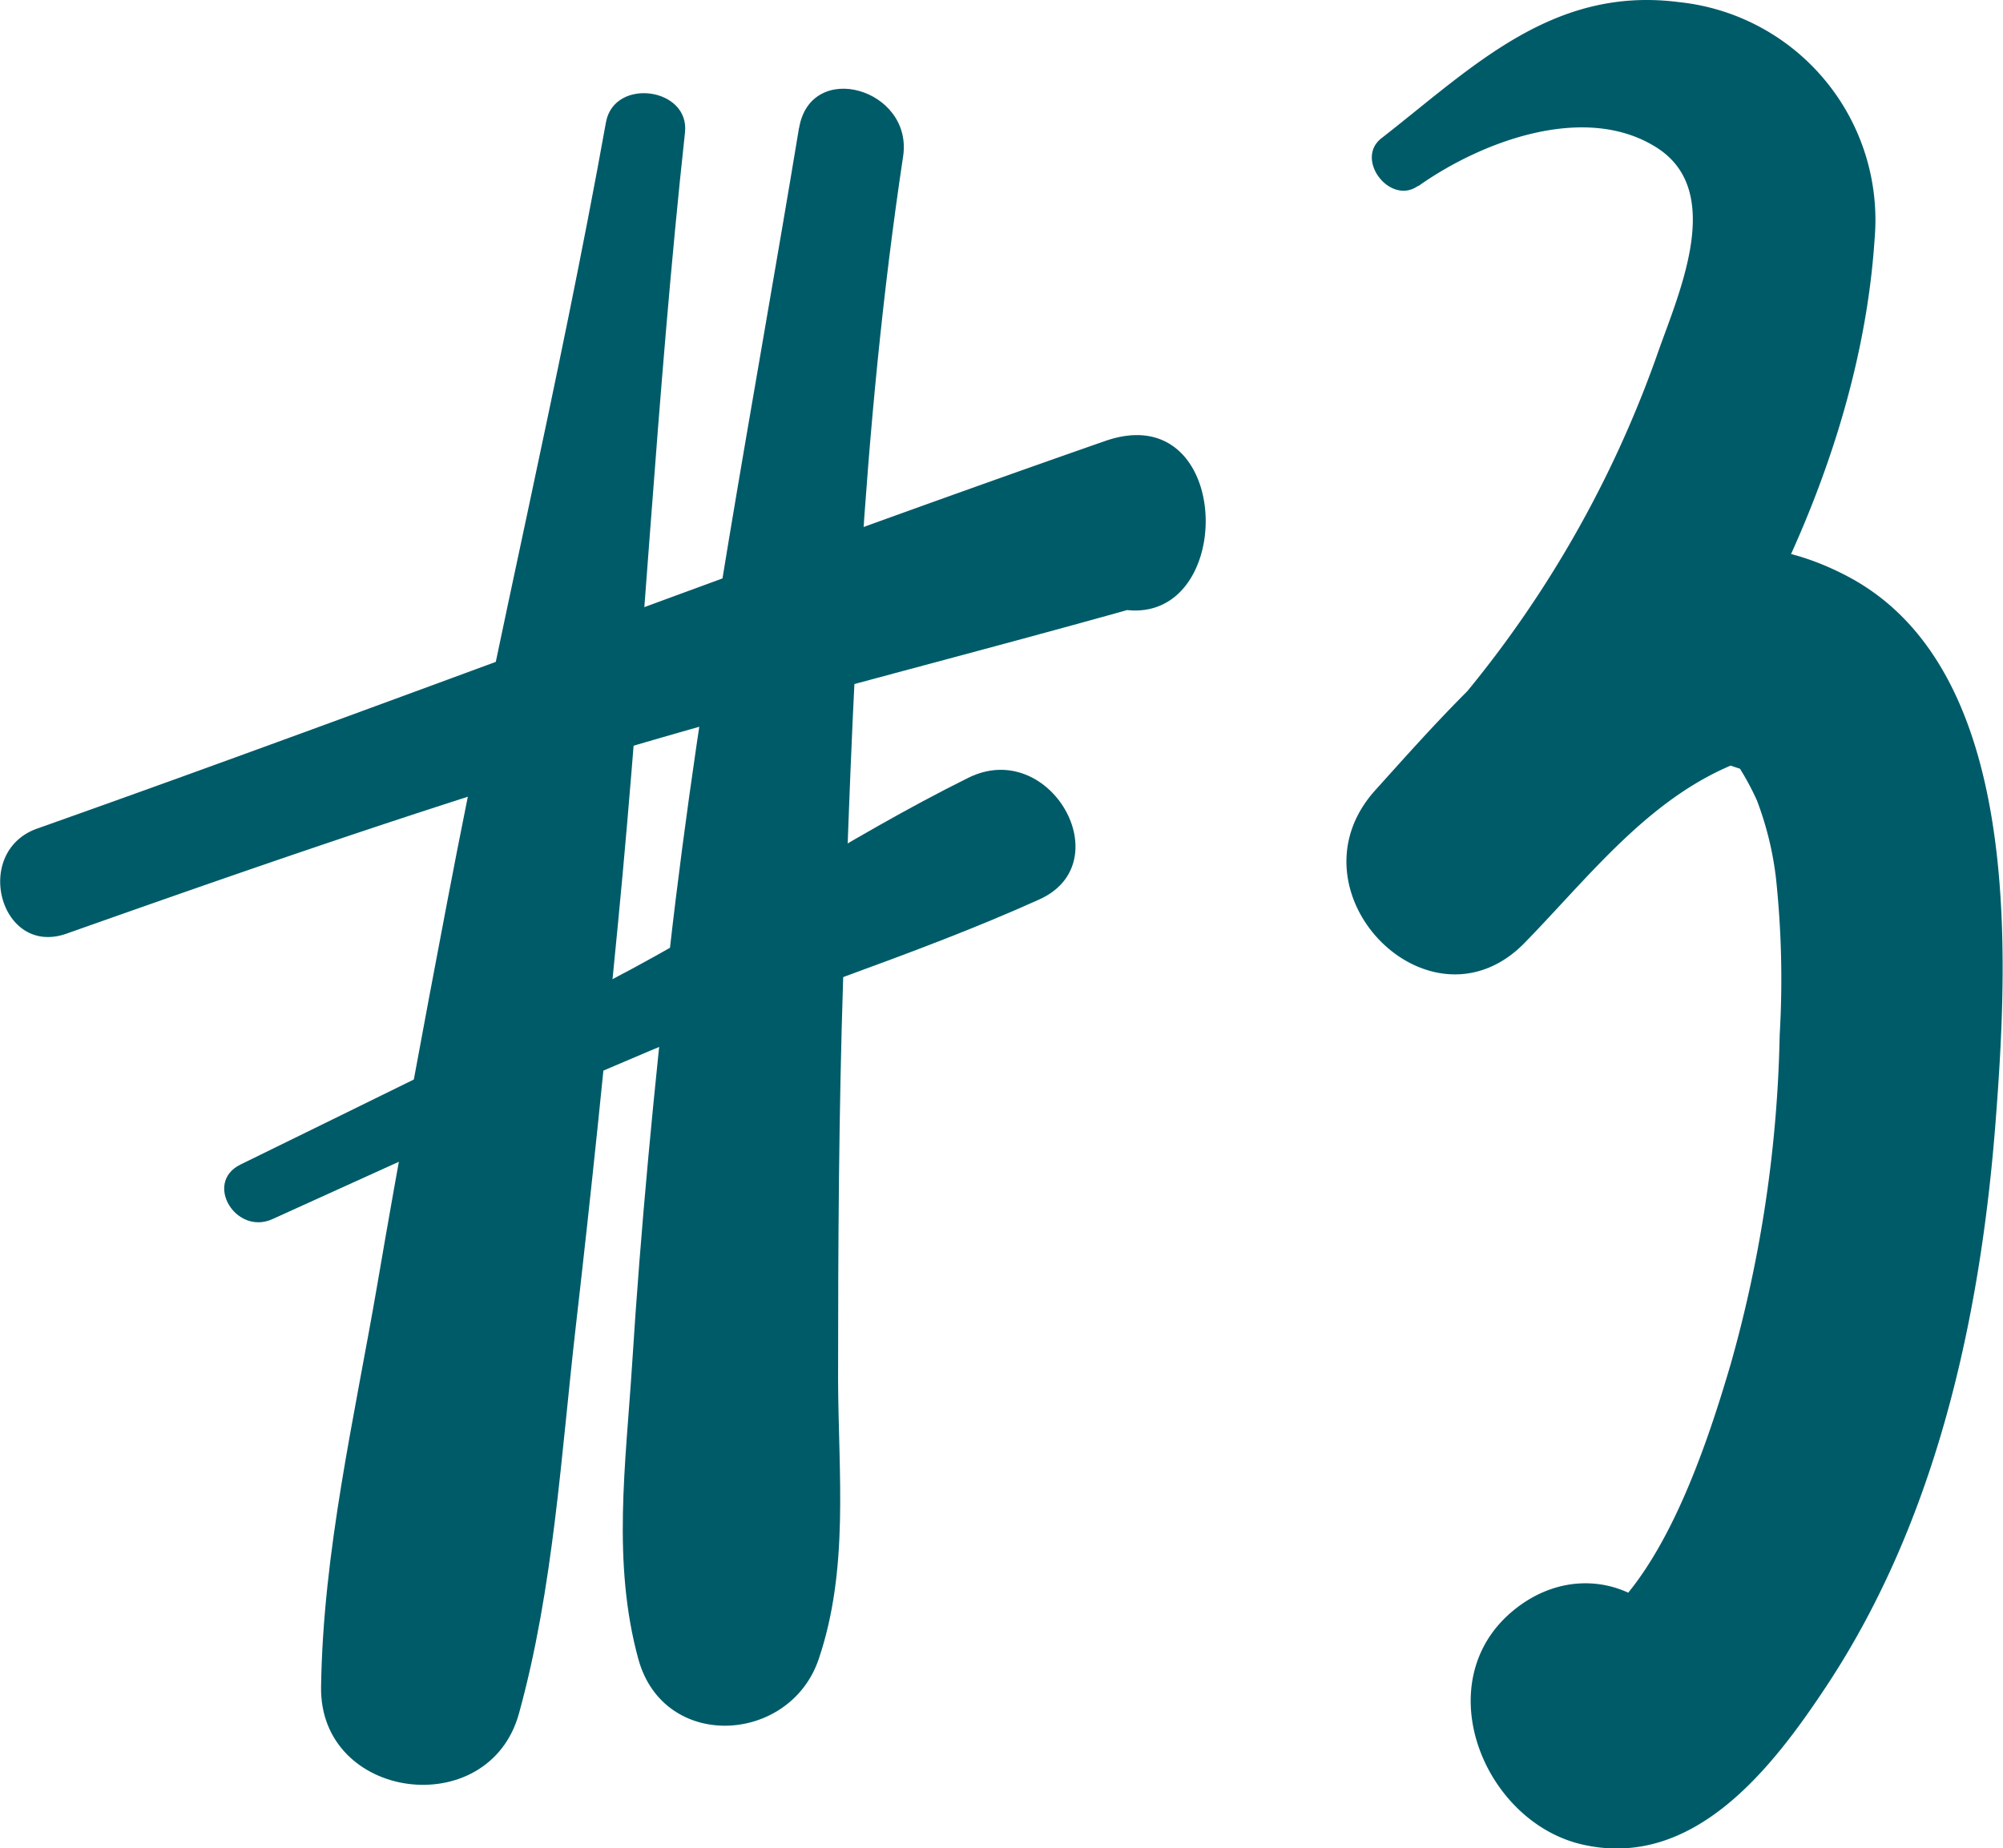 <svg id="Calque_1" data-name="Calque 1" xmlns="http://www.w3.org/2000/svg" viewBox="0 0 142.61 131.61"><defs><style>.cls-1{fill:#005b69;}</style></defs><title>activite-numero-3</title><path class="cls-1" d="M43.15,8.67c-3.34,18.59-7.76,36.9-11.29,55.45-1.74,9.12-3.44,18.24-5,27.38-1.62,9.41-3.86,19-4,28.61-.14,8.12,11.94,9.7,14.09,1.91,2.46-8.92,3-18.44,4.05-27.6,1.1-9.55,2.08-19.1,3-28.66C45.82,47,46.73,28.19,48.77,9.43c.35-3.18-5-3.93-5.62-.76" transform="translate(0 0)"/><path class="cls-1" d="M56.89,9.1c-3.22,19.49-7,39-9.22,58.67C46.56,77.57,45.62,87.4,45,97.24c-.45,7-1.43,14.05.45,20.91,1.81,6.59,10.79,6.05,12.84,0,2.18-6.44,1.4-13.22,1.38-19.93,0-9.5.05-19,.36-28.5C60.66,50,61.36,30.66,64.3,11.14c.73-4.82-6.6-6.95-7.41-2" transform="translate(0 0)"/><path class="cls-1" d="M4.73,66.49C17.42,62,30.1,57.59,43,53.73S68.89,46.66,81.83,43L74.4,35.6,74,37.06a4.19,4.19,0,0,0,1.9,4.66l1.3.7c10.84,5.84,11.67-14.63,1.44-11C53.21,40.3,28.06,50,2.66,59-2,60.64,0,68.15,4.73,66.49" transform="translate(0 0)"/><path class="cls-1" d="M19.41,86.81c9-4.06,17.87-8.2,26.91-12S65.06,68.09,74,64.05c5.81-2.62.76-11.55-5.06-8.66-8.68,4.3-16.88,9.93-25.52,14.44s-17.51,8.78-26.3,13.1c-2.62,1.29-.33,5.06,2.27,3.89" transform="translate(0 0)"/><path class="cls-1" d="M101,13.24c4.43-3.14,11.88-6,17-2.7,4.91,3.18,1.41,10.58-.07,14.88A79.49,79.49,0,0,1,97.94,56.26L108.69,67c4.48-4.62,8.58-9.95,14.53-12.48q2.19.77.39-.2A19,19,0,0,1,125.09,57a23.12,23.12,0,0,1,1.36,5.57,68.05,68.05,0,0,1,.26,11.14,92.38,92.38,0,0,1-3.49,23.44c-1.74,5.9-5.16,16.54-11.07,19.46l4-1.09,2.63,1.83,1,3.79-.08-.84-1,3.69.37-.78c3.62-7.54-4.85-13.65-11.19-8.63s-2.34,15.1,4.73,16.76c8,1.87,13.64-5.53,17.47-11.33,7.79-11.81,10.92-26.17,12-40.09.91-11.79,2-32.28-10.54-38.88-13.9-7.34-25.3,6-33.63,15.24-6.51,7.24,4,17.88,10.75,10.75C121.13,54,132.26,35.42,133.47,17A15.6,15.6,0,0,0,119.53.15c-9-1.16-14.7,4.65-21.18,9.7-1.91,1.49.62,4.8,2.61,3.39" transform="translate(0 0)"/></svg>